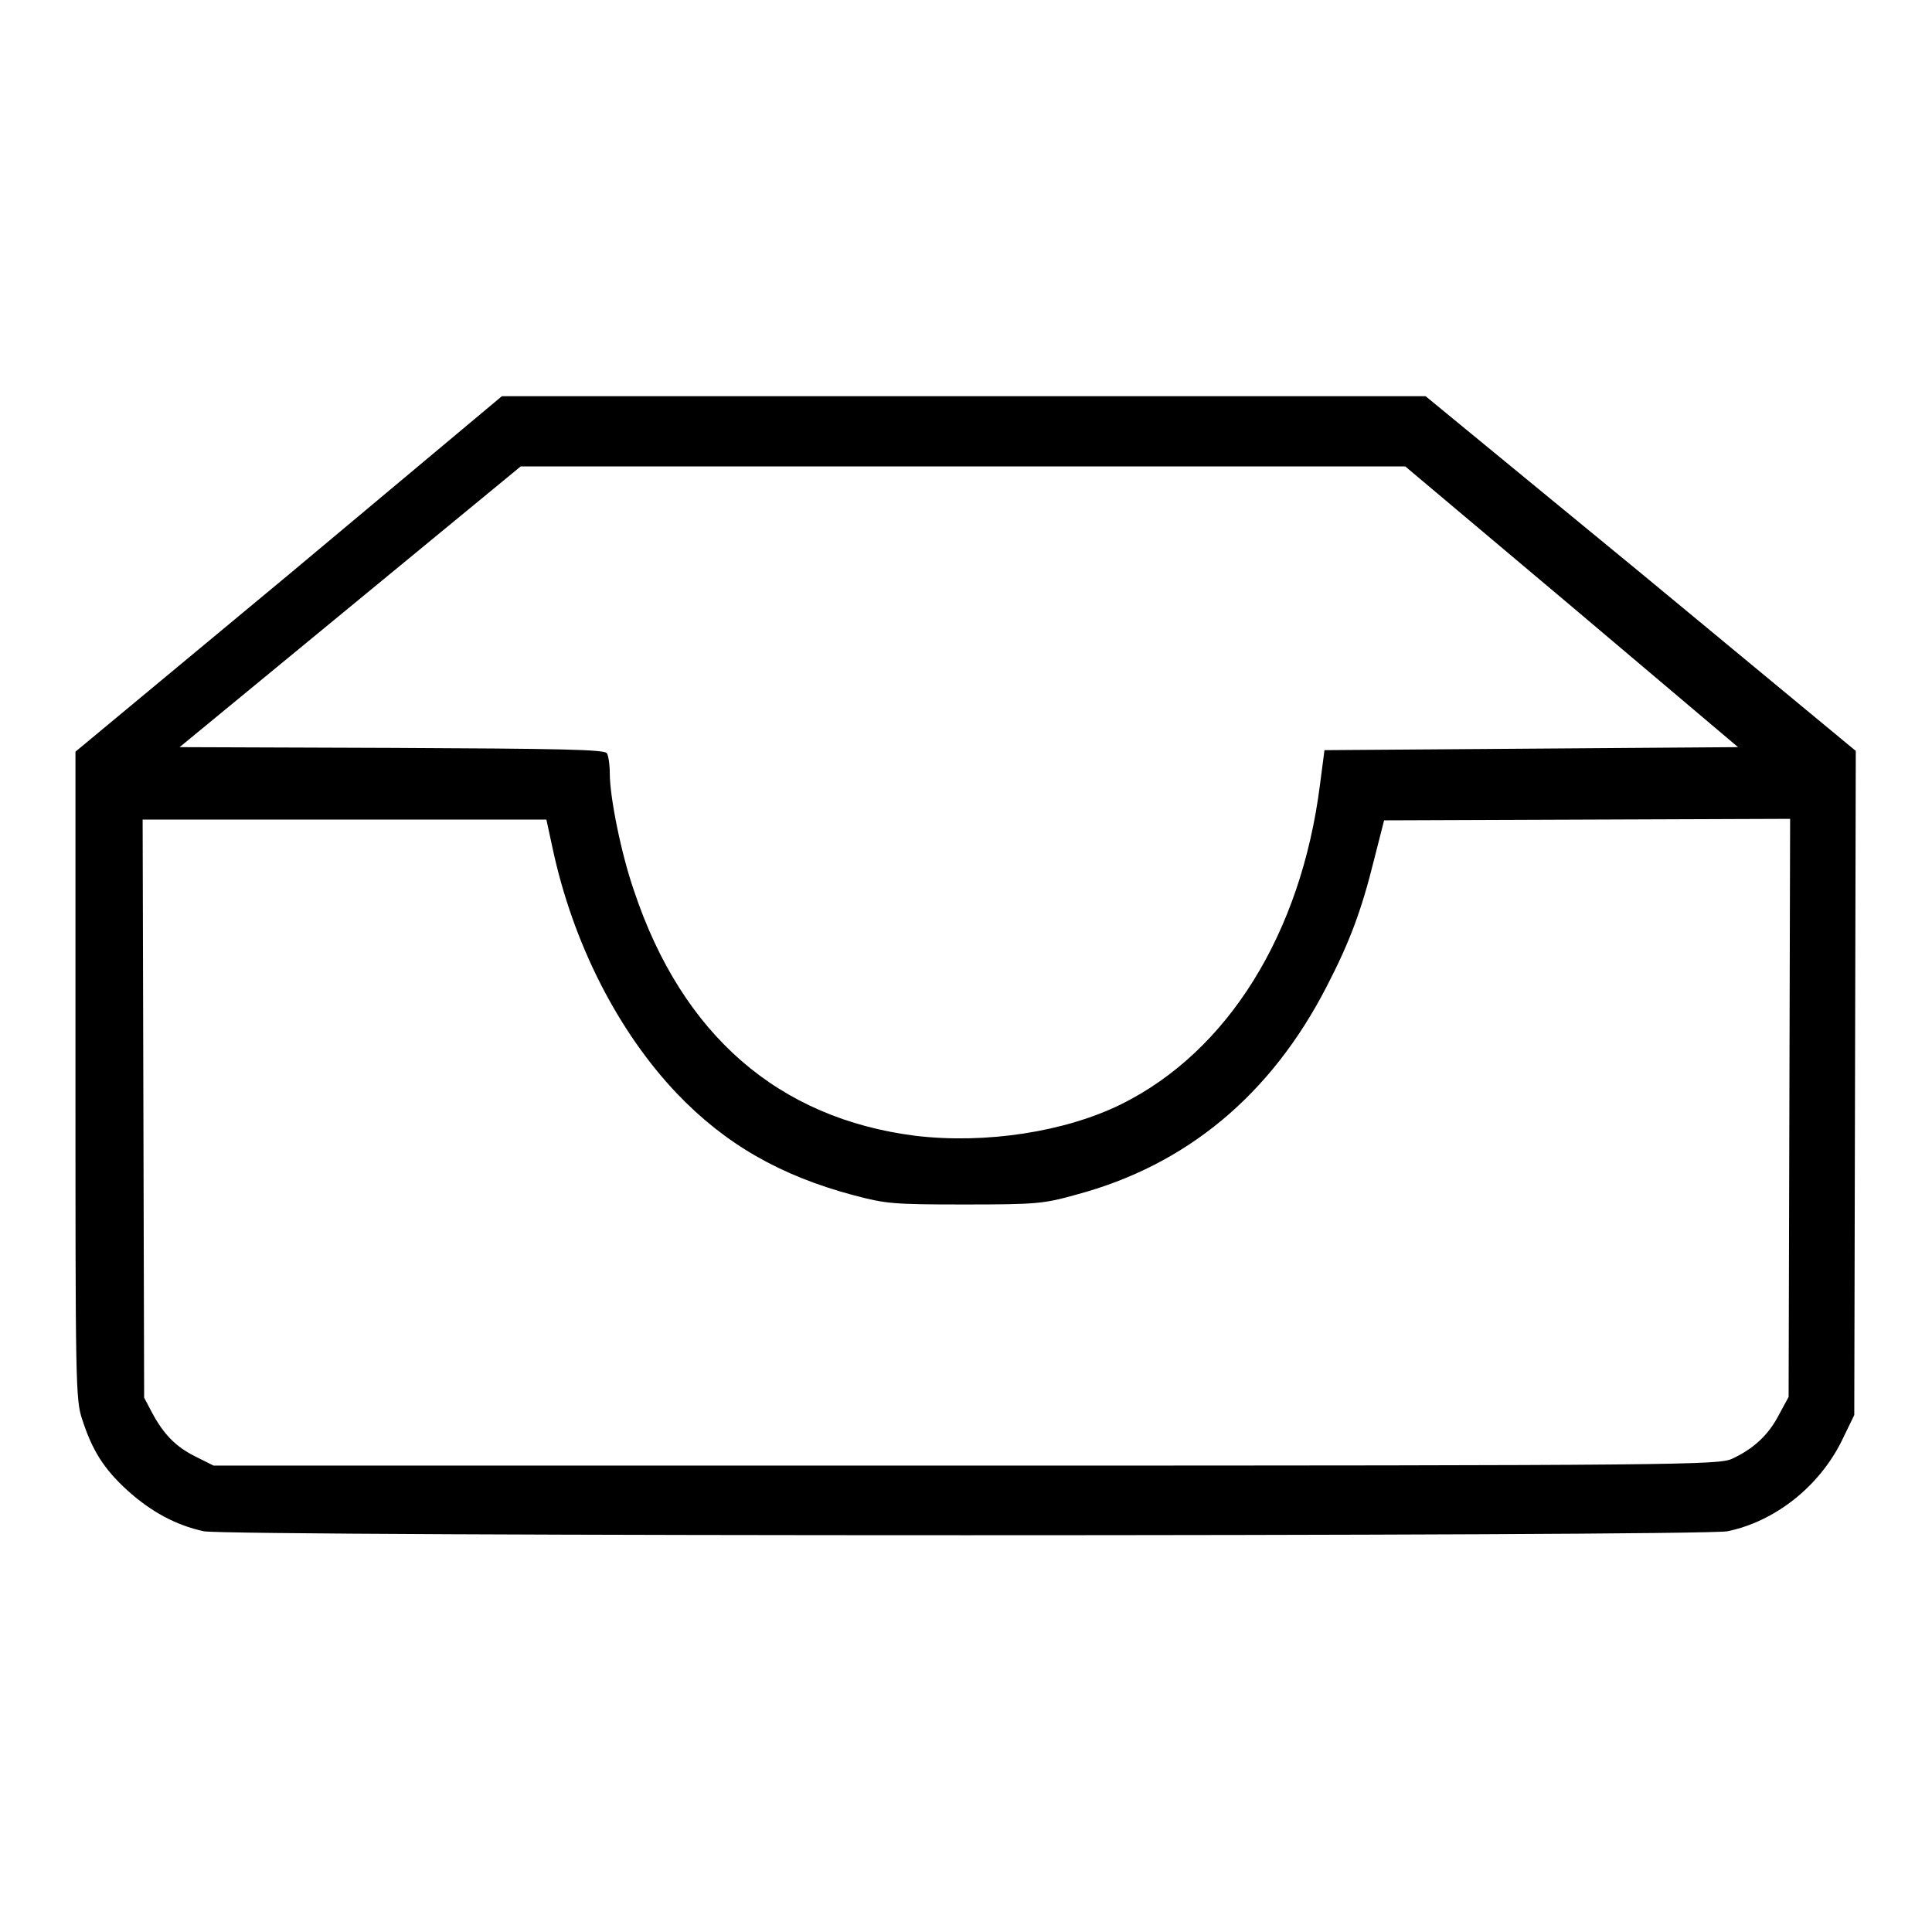 <?xml version="1.0" encoding="UTF-8"?>
<!-- Svg Vector Icons : http://www.onlinewebfonts.com/icon -->
<svg xmlns="http://www.w3.org/2000/svg" xmlns:xlink="http://www.w3.org/1999/xlink" version="1.1" x="0px" y="0px" viewBox="0 0 256 256" xml:space="preserve">
<g><g><g><path fill="#000000" d="M38.3,76.1L10,99.6l0,42.9c0,40.5,0,43,0.9,45.6c1.3,4,2.8,6.5,6,9.4c3.1,2.8,6.4,4.6,10.1,5.4c3.5,0.7,198.5,0.7,201.9,0c6.3-1.3,12.1-5.9,15.1-11.9l1.7-3.5l0.1-44l0.1-44L217.5,76l-28.6-23.5h-61.2H66.5L38.3,76.1z M208.3,80.4l22,18.6l-27.4,0.2l-27.4,0.2l-0.6,4.6c-2.5,19.7-12.2,35.3-26.3,42.3c-7.5,3.7-18,5.3-27.3,4.2c-18.1-2.3-30.9-13.3-37.3-32.5c-1.7-4.9-3.2-12.4-3.2-15.5c0-1.2-0.2-2.5-0.4-2.7c-0.3-0.5-6.7-0.6-28.5-0.7l-28.1-0.1l22.6-18.6L69,61.8l58.6,0h58.6L208.3,80.4z M73.2,112.3c2.7,12.7,8.7,24.4,16.5,32.6c6.4,6.7,13.7,10.9,23.5,13.5c4.2,1.1,5.1,1.2,14.6,1.2c9.6,0,10.5-0.1,14.8-1.3c14.6-3.9,25.8-13.2,33.2-27.6c3-5.8,4.6-10,6.3-16.9l1.3-5.1l26.9-0.1l26.9-0.1l-0.1,38.3l-0.1,38.3l-1.3,2.4c-1.4,2.7-3.4,4.5-6.2,5.8c-1.8,0.8-6.1,0.9-101.6,0.9H28.3l-2.4-1.2c-2.6-1.3-4.2-2.9-5.8-5.9l-1-1.9l-0.1-38.3l-0.1-38.3h26.7h26.8L73.2,112.3z"></path></g></g></g>
</svg>
